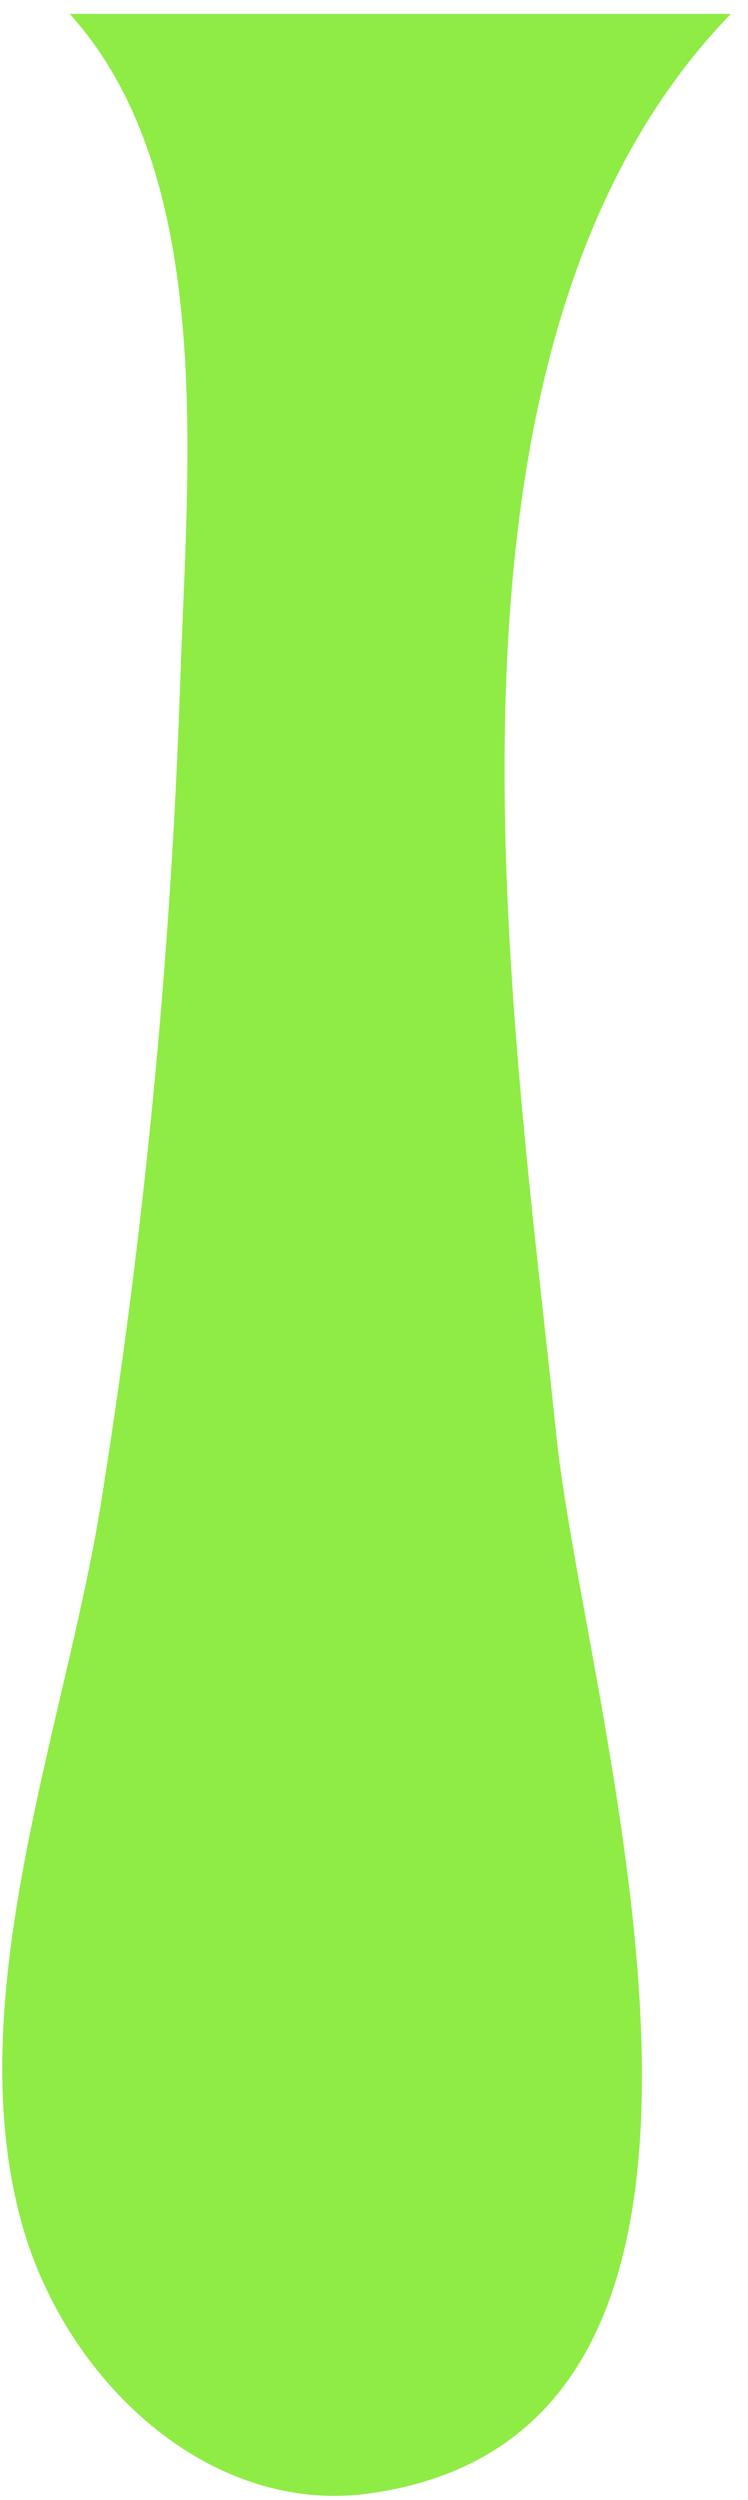 <?xml version="1.0" encoding="UTF-8"?> <svg xmlns="http://www.w3.org/2000/svg" width="38" height="127" viewBox="0 0 38 127" fill="none"><path d="M28.249 72.791C29.726 87.176 41.486 123.408 18.841 126.652C10.6 127.846 3.179 120.859 1.027 112.658C-1.984 101.268 3.27 87.743 5.093 76.588C7.332 62.668 8.69 48.62 9.159 34.528C9.524 23.666 11.001 8.948 3.543 0.708H37.129C20.716 17.637 26.025 51.242 28.249 72.791Z" fill="#8EEC44"></path></svg> 